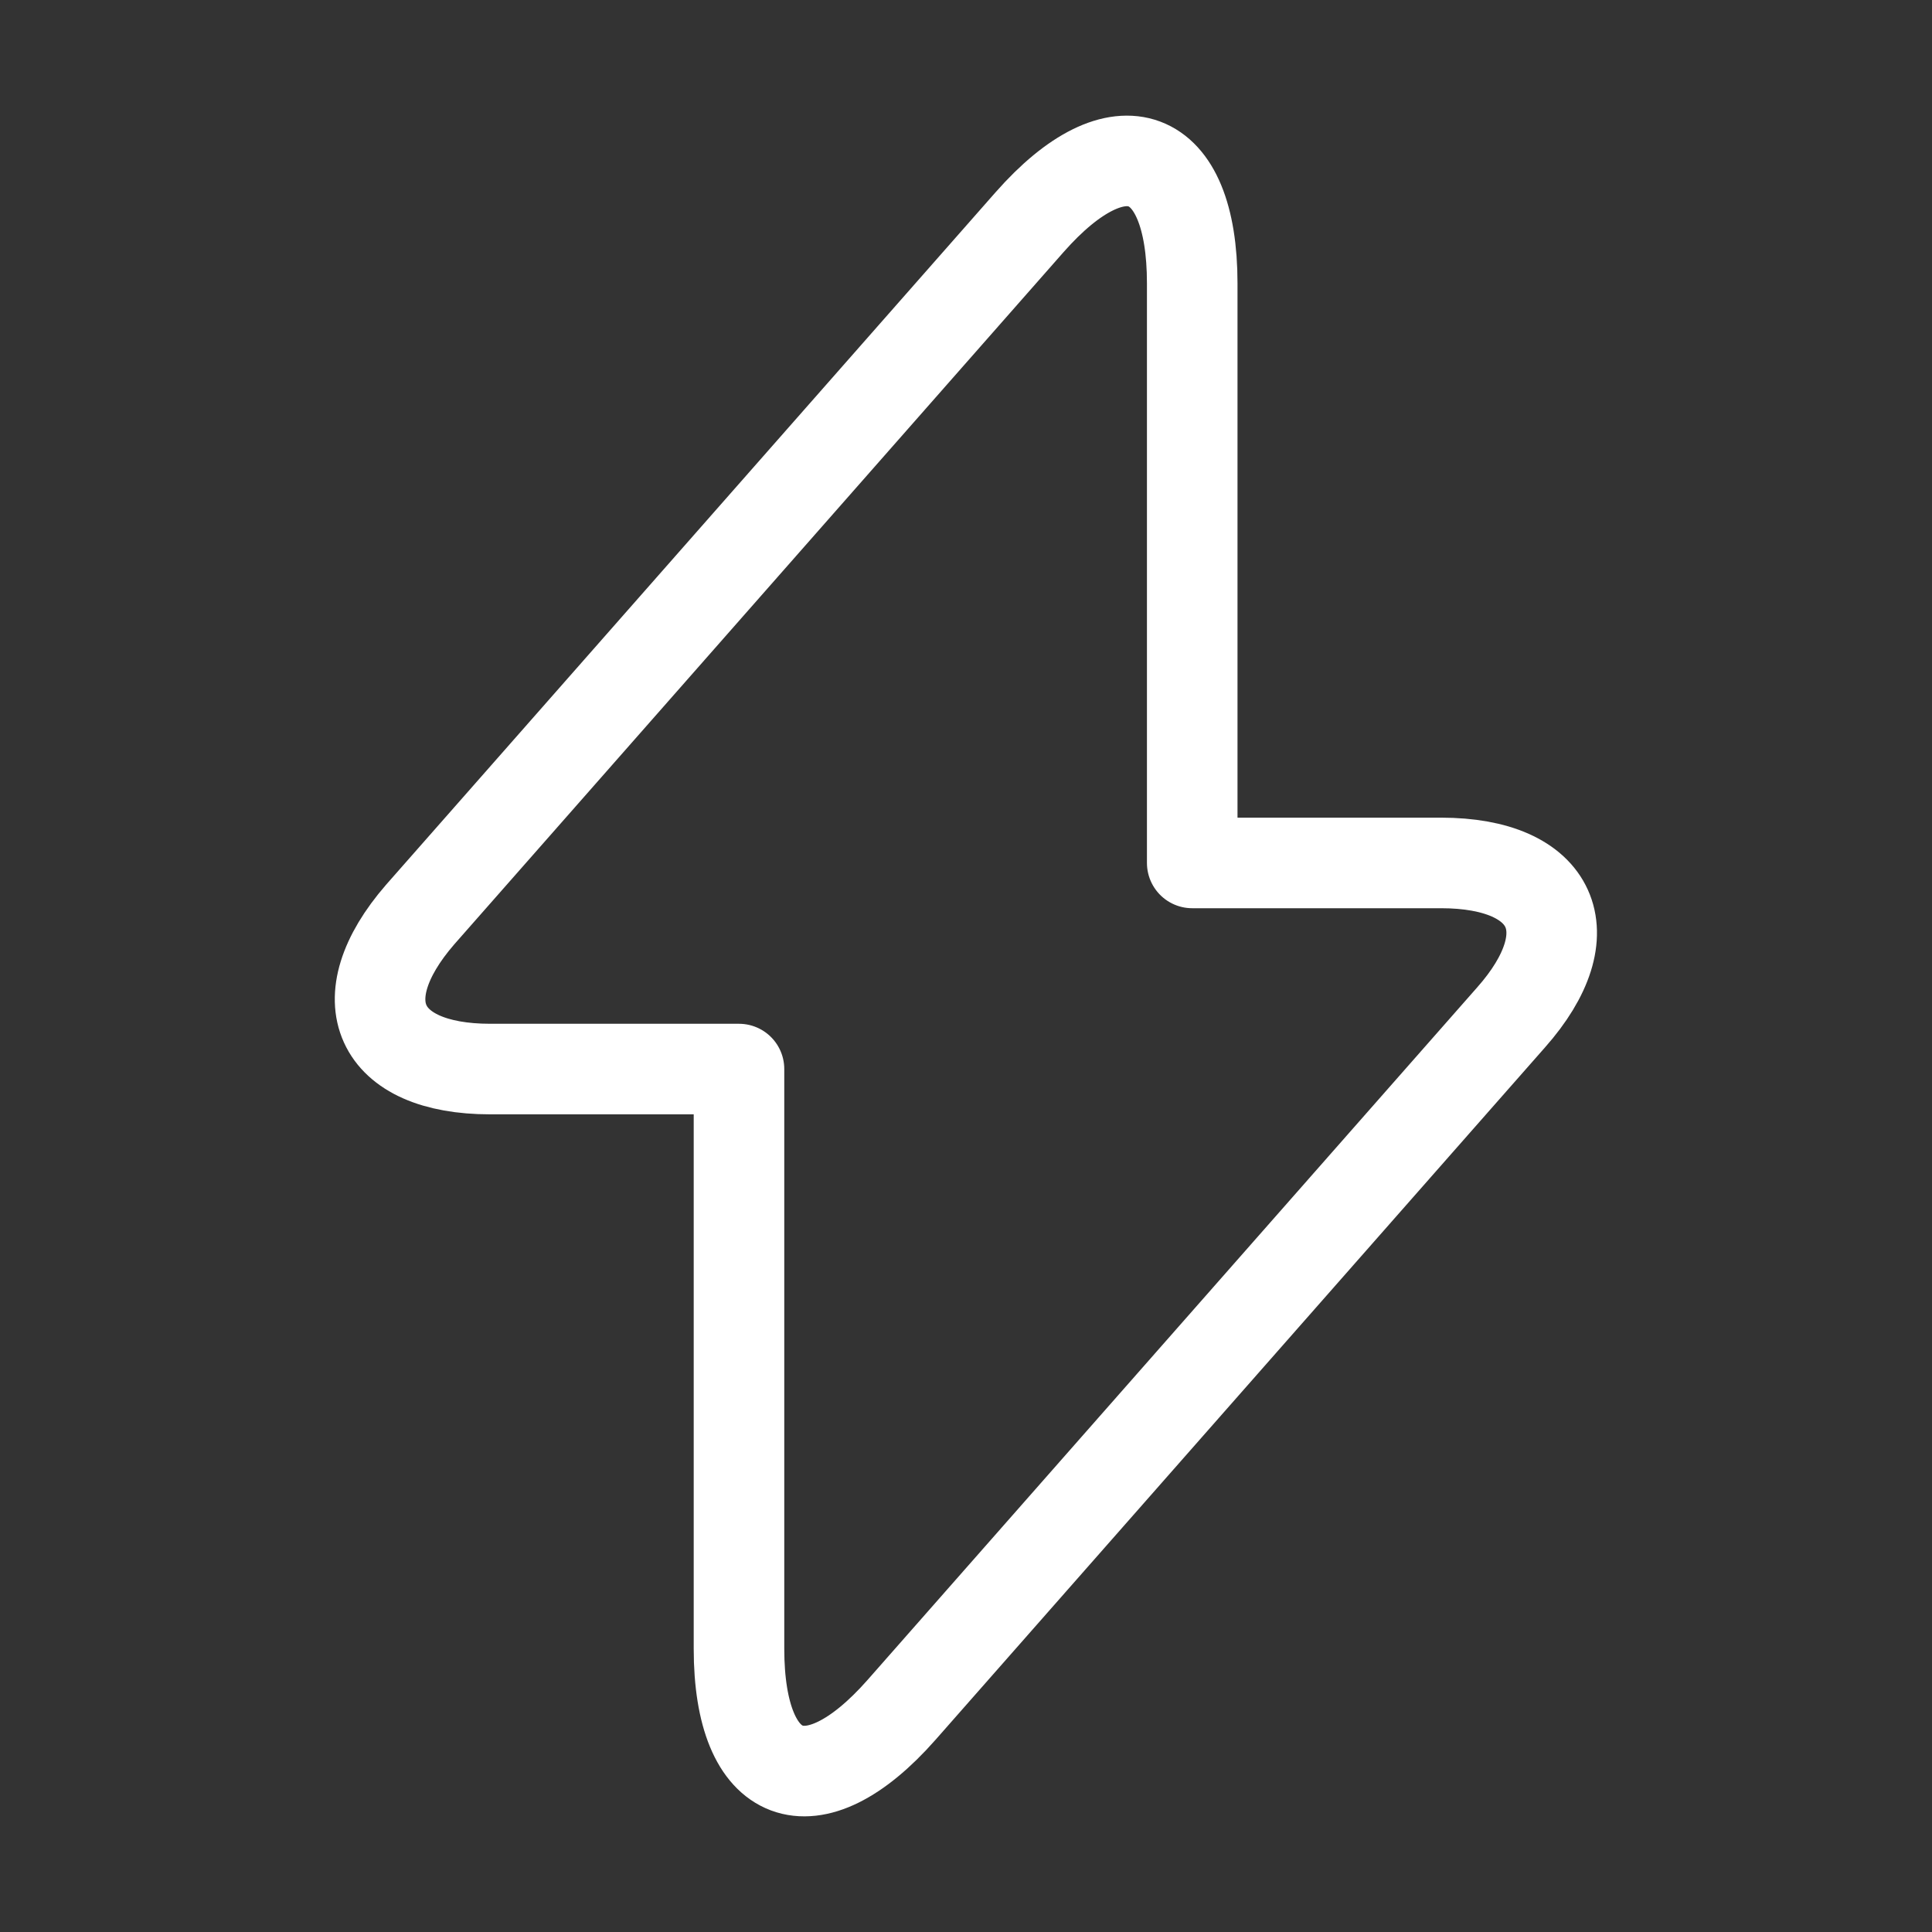 <svg width="32" height="32" viewBox="0 0 32 32" fill="none" xmlns="http://www.w3.org/2000/svg">
<rect x="0" y="0" width="32" height="32" fill="#333333" stroke="none"/>
<g id="vuesax/linear/flash">
<g id="flash">
<path id="Vector" d="M8.12 17.707H12.24V27.307C12.24 29.547 13.453 30 14.933 28.32L25.027 16.853C26.267 15.453 25.747 14.293 23.867 14.293H19.747V4.693C19.747 2.453 18.533 2 17.053 3.68L6.96 15.147C5.733 16.56 6.253 17.707 8.12 17.707Z" stroke="white" stroke-width="1.5" stroke-miterlimit="10" stroke-linecap="round" stroke-linejoin="round"/>
</g>
</g>
</svg>
